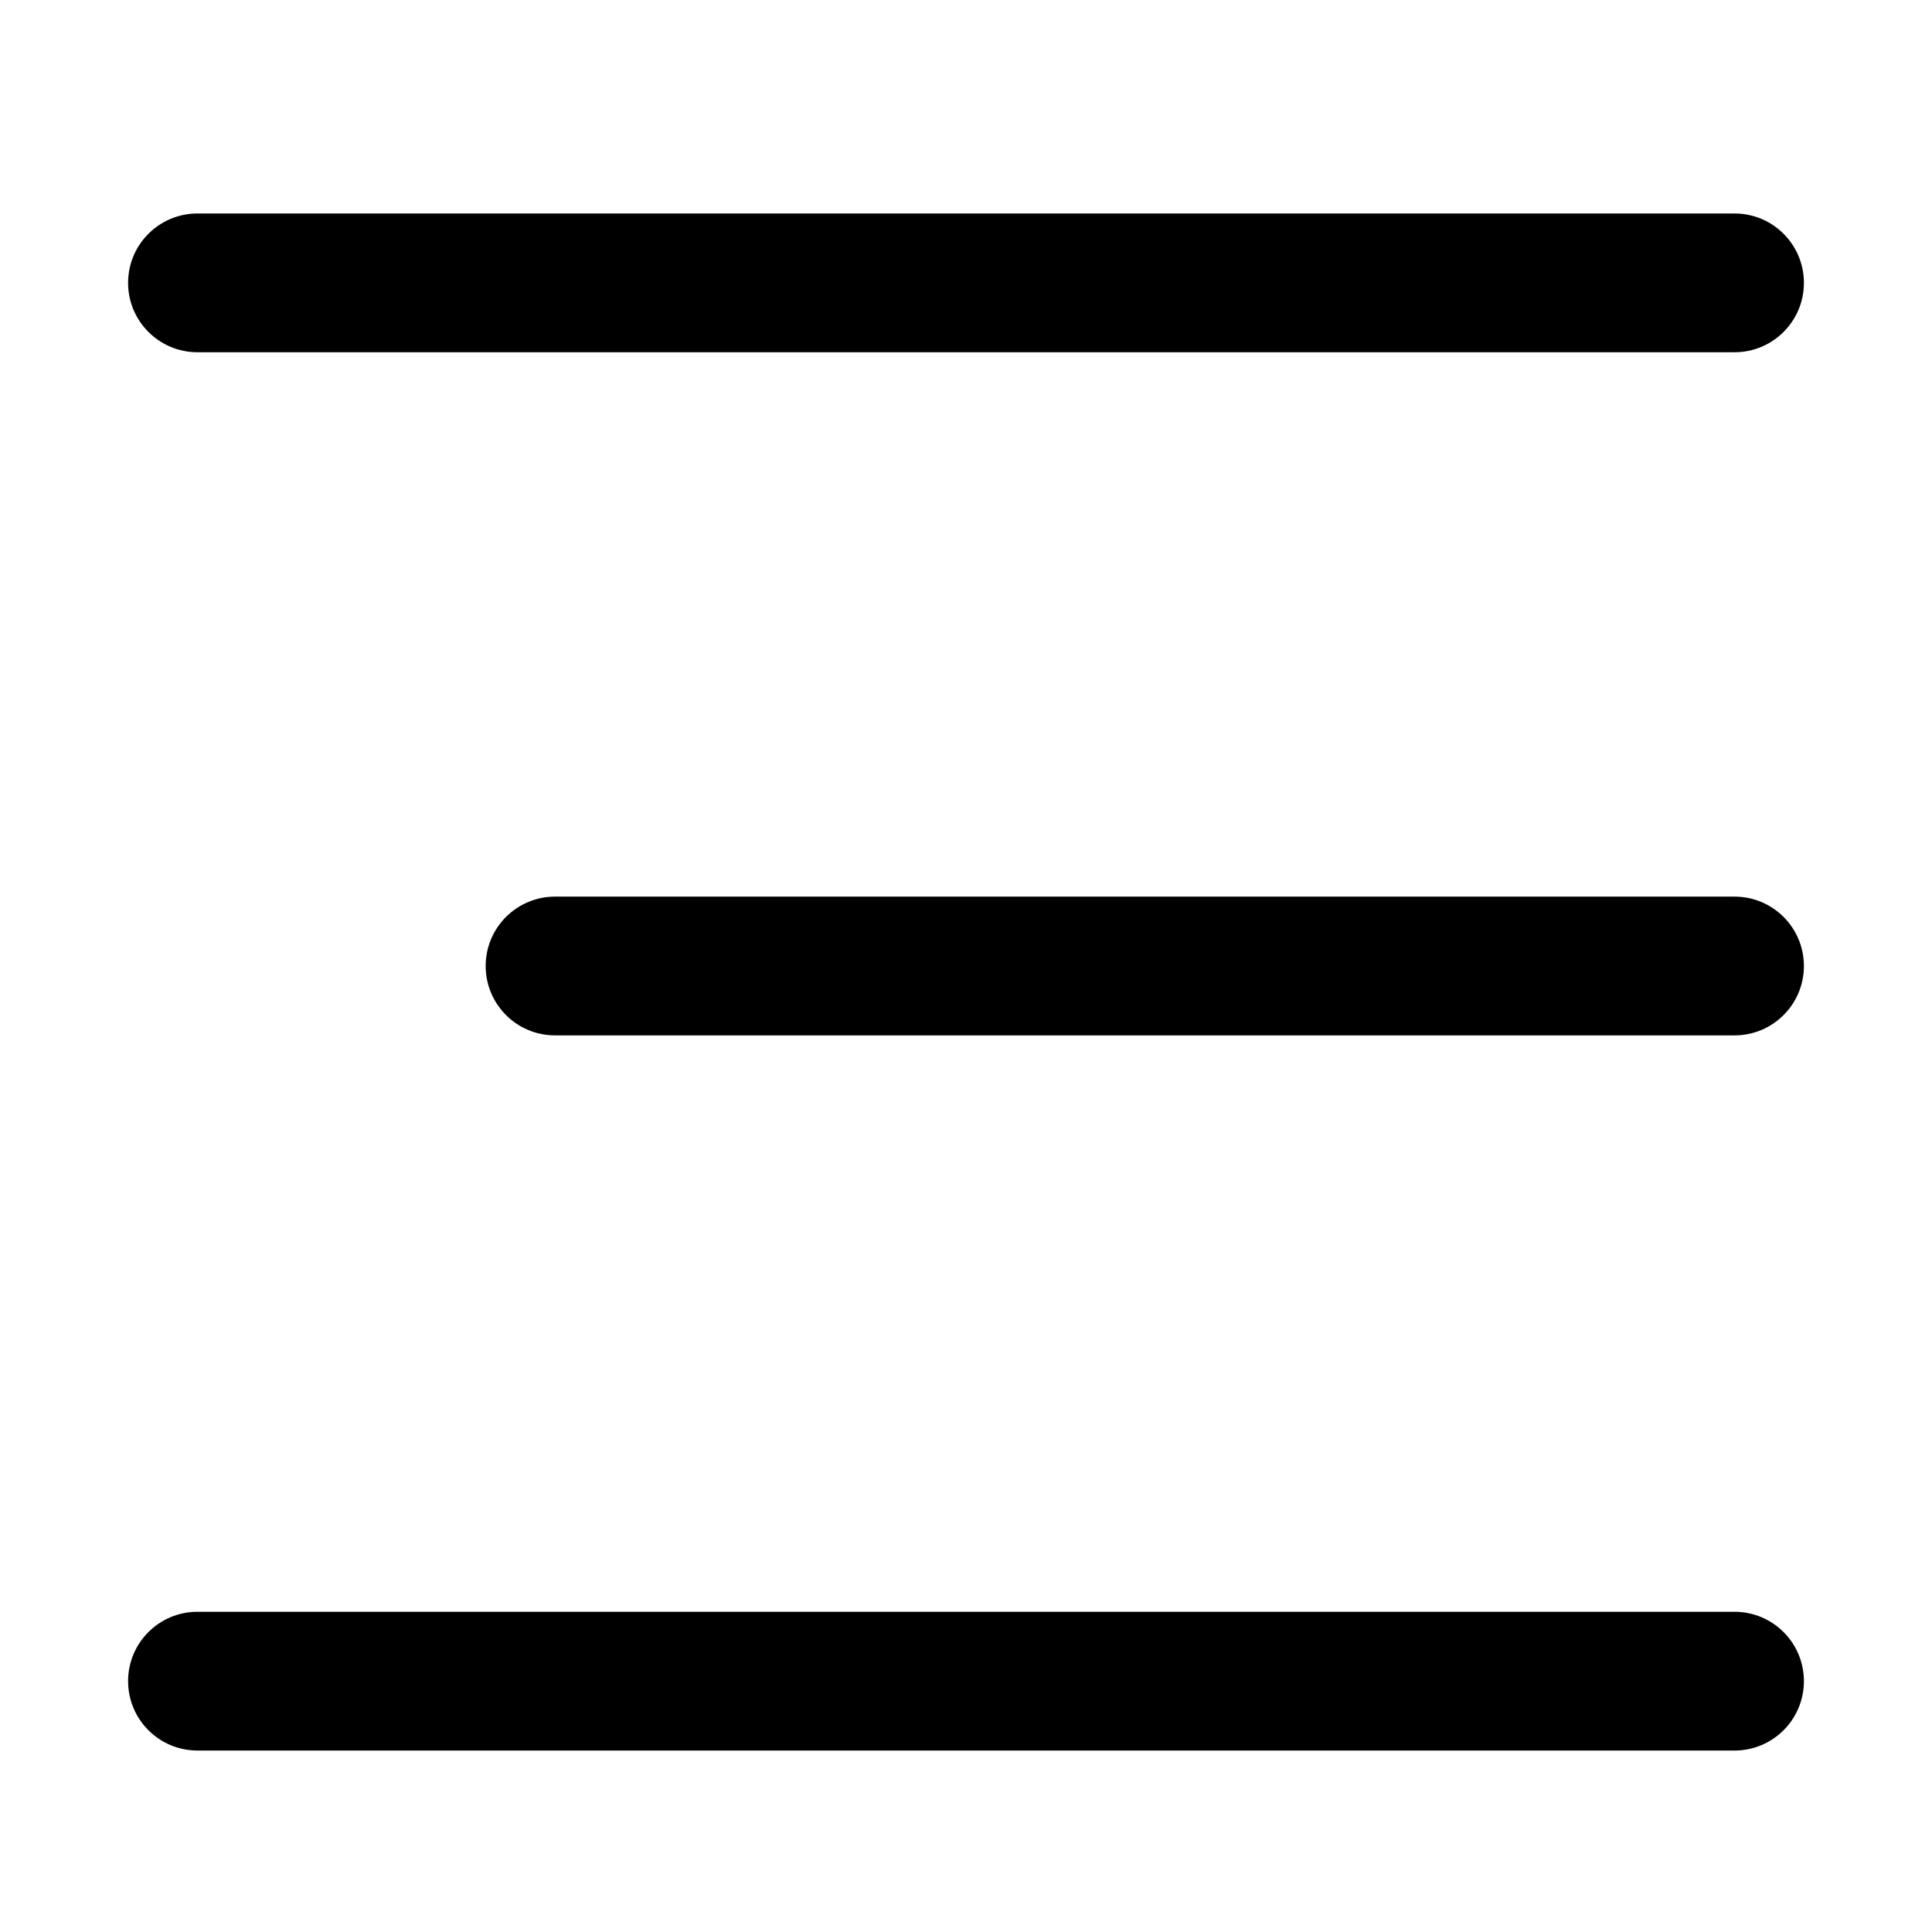 <?xml version="1.0" encoding="UTF-8"?> <svg xmlns="http://www.w3.org/2000/svg" width="181" height="181" viewBox="0 0 181 181" fill="none"> <path d="M12 157.5C12 161.09 14.91 164 18.5 164H162.5C166.09 164 169 161.09 169 157.5V157.5C169 153.91 166.09 151 162.5 151H18.5C14.91 151 12 153.91 12 157.5V157.5ZM45.5 90.5C45.5 94.09 48.41 97 52 97H162.5C166.09 97 169 94.09 169 90.5V90.5C169 86.91 166.09 84 162.5 84H52C48.41 84 45.5 86.91 45.5 90.5V90.5ZM18.5 20C14.91 20 12 22.91 12 26.5V26.5C12 30.09 14.91 33 18.5 33H162.5C166.09 33 169 30.09 169 26.5V26.5C169 22.91 166.09 20 162.5 20H18.5Z" fill="black"></path> </svg> 